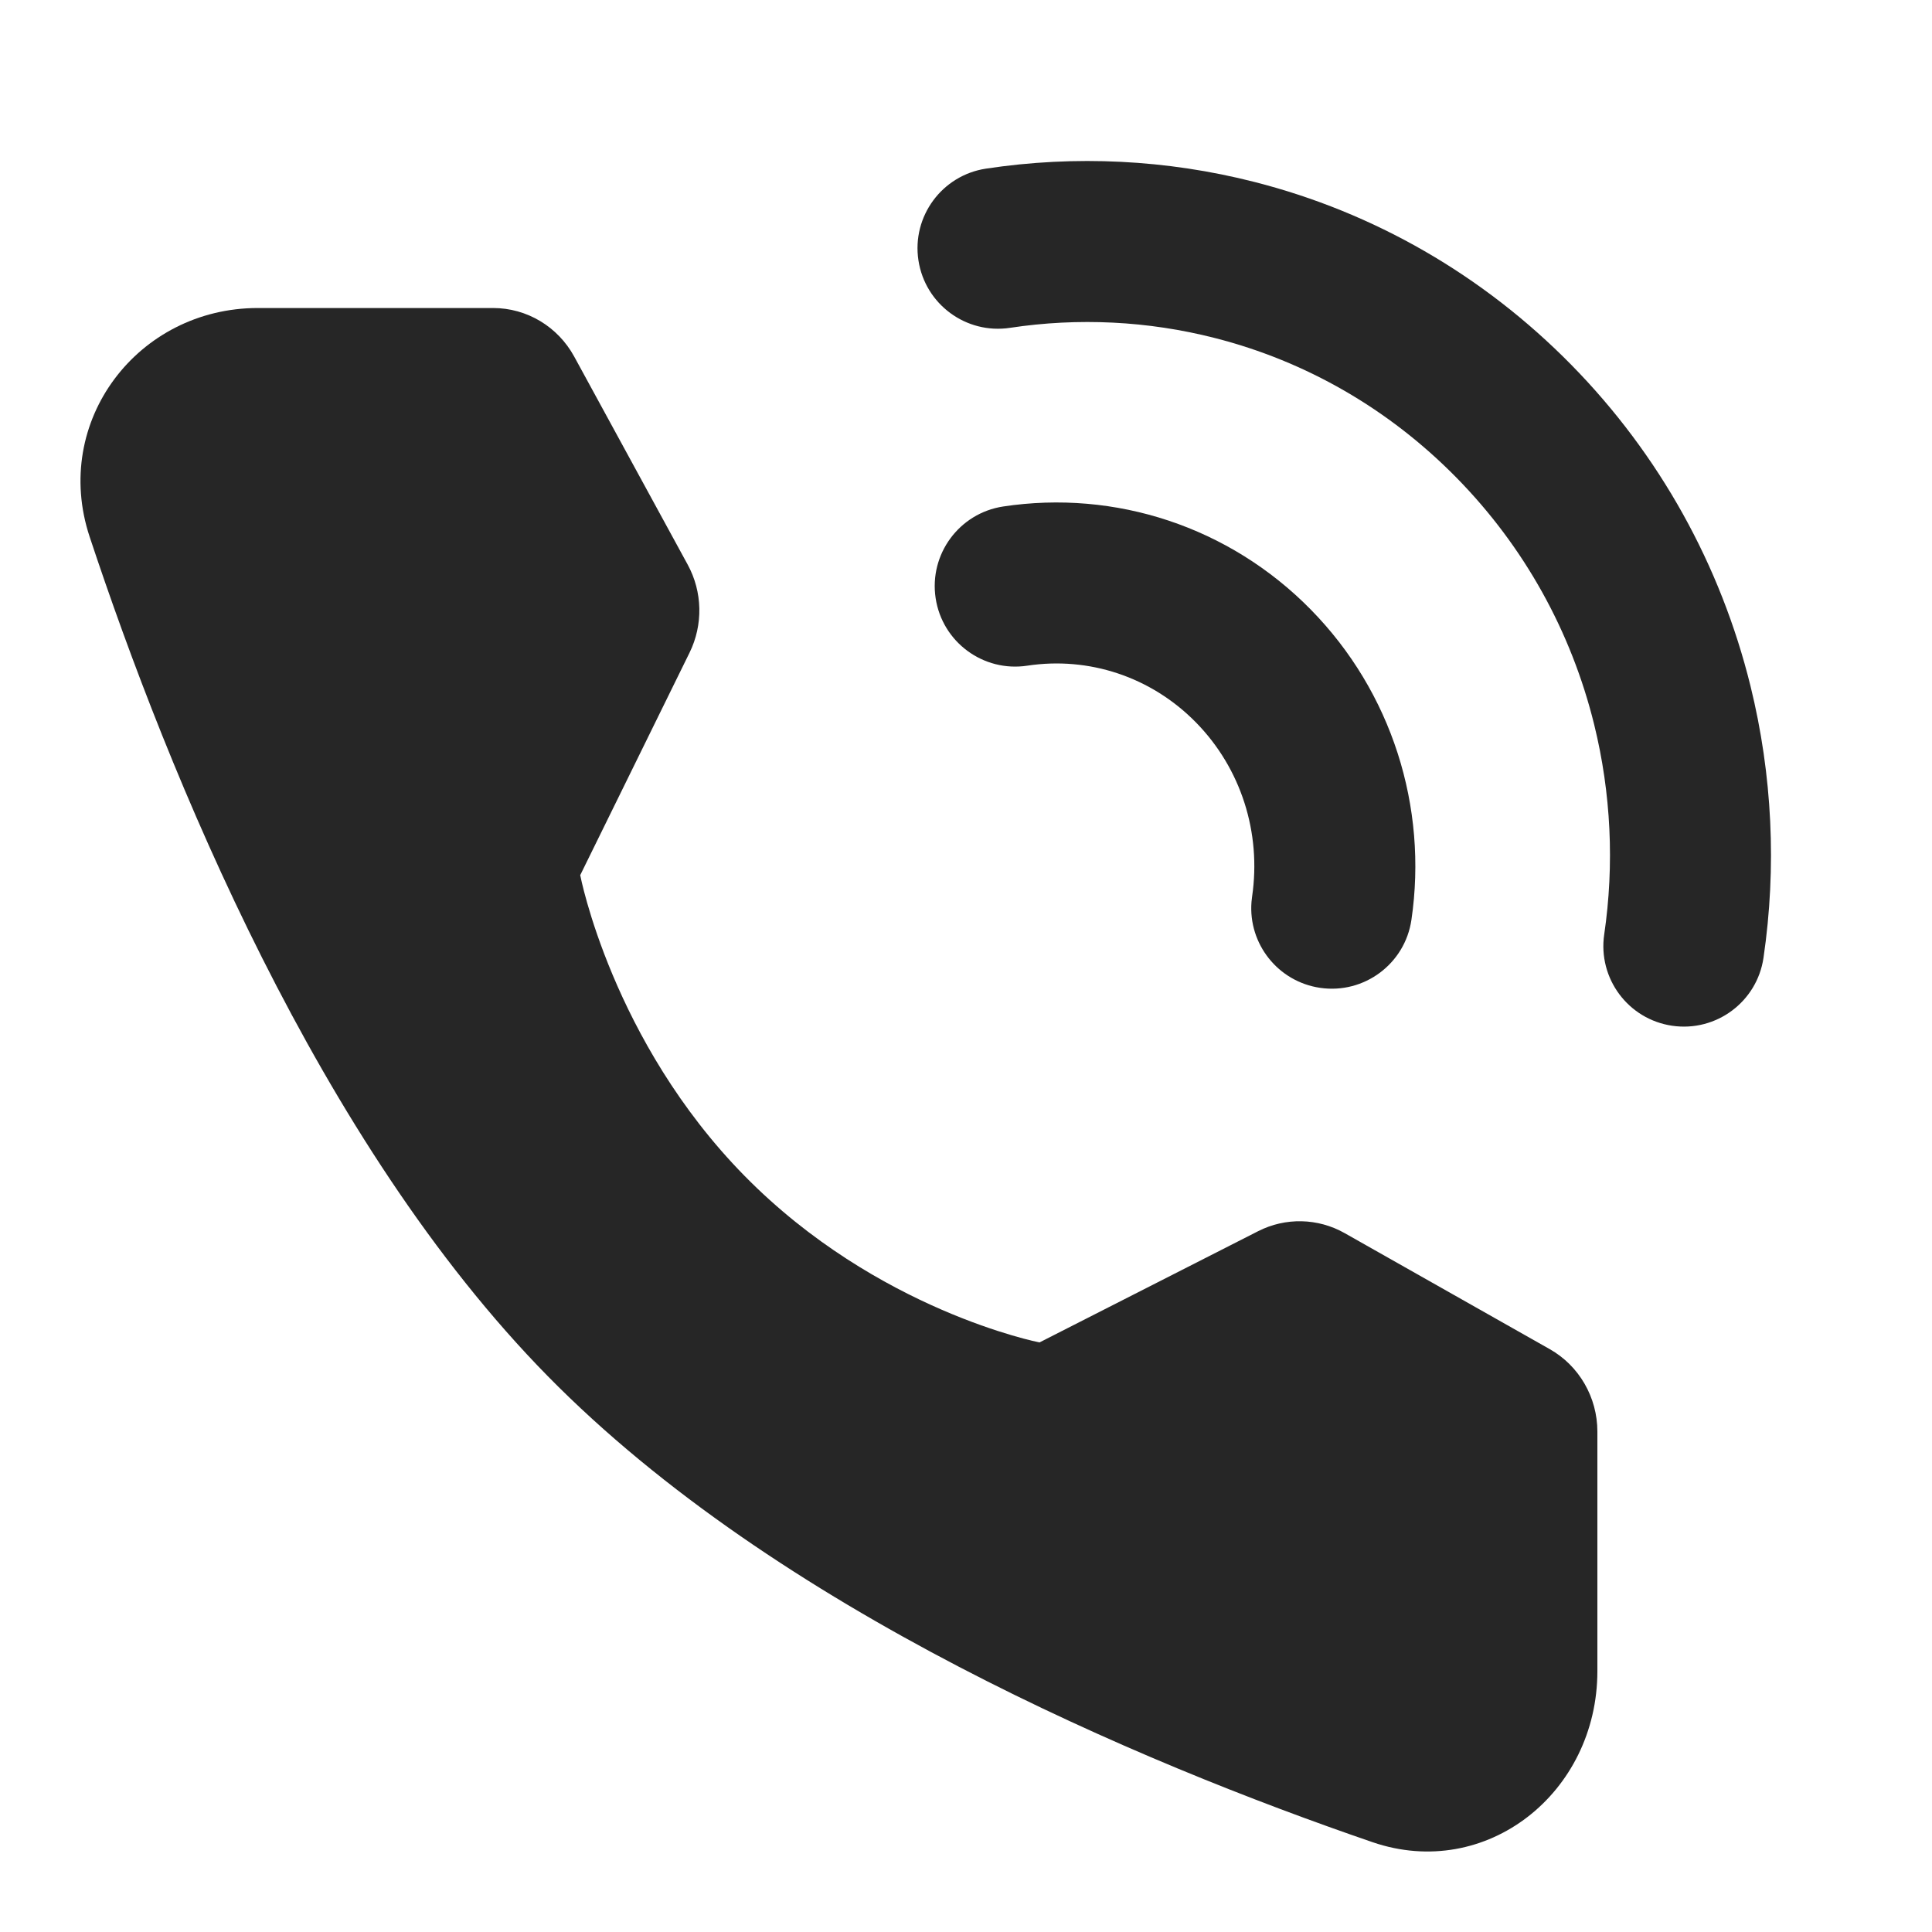 <?xml version="1.0" encoding="UTF-8"?>
<svg width="56px" height="56px" viewBox="0 0 56 56" version="1.1" xmlns="http://www.w3.org/2000/svg" xmlns:xlink="http://www.w3.org/1999/xlink">
    <title>图标/56/服务支持/热线电话</title>
    <g id="图标/56/服务支持/热线电话" stroke="none" stroke-width="1" fill="none" fill-rule="evenodd">
        <rect id="矩形" fill-opacity="0" fill="#FFFFFF" x="0" y="0" width="56" height="56"></rect>
        <g id="编组" transform="translate(2.333, 7)" fill="#000000" fill-opacity="0.85" fill-rule="nonzero">
            <path d="M26.245,-2.112 C28.839,-2.505 31.488,-2.374 34.032,-1.725 C37.482,-0.845 40.645,0.964 43.211,3.574 C45.773,6.181 47.544,9.389 48.406,12.885 C49.04,15.458 49.168,18.138 48.783,20.761 C48.597,22.036 47.411,22.919 46.136,22.732 C44.861,22.545 43.979,21.36 44.166,20.085 C44.463,18.059 44.364,15.988 43.875,14.002 C43.212,11.311 41.852,8.849 39.883,6.845 C37.917,4.845 35.507,3.467 32.878,2.797 C30.941,2.302 28.921,2.203 26.945,2.502 C25.671,2.696 24.482,1.819 24.288,0.545 C24.095,-0.729 24.971,-1.918 26.245,-2.112 Z" id="路径"></path>
            <path d="M26.744,7.681 C29.992,7.189 33.298,8.265 35.659,10.667 C38.009,13.058 39.057,16.391 38.578,19.662 C38.391,20.938 37.206,21.82 35.931,21.633 C34.709,21.454 33.848,20.358 33.942,19.145 L33.96,18.986 C34.23,17.142 33.643,15.274 32.33,13.938 C31.028,12.613 29.223,12.025 27.444,12.295 C26.17,12.489 24.98,11.612 24.787,10.338 C24.594,9.064 25.47,7.875 26.744,7.681 Z" id="路径"></path>
            <path d="M11.96,1.928 C12.937,1.928 13.837,2.467 14.311,3.336 L17.6,9.366 C18.031,10.155 18.051,11.11 17.654,11.918 L14.485,18.367 C14.485,18.367 15.404,23.171 19.247,27.082 C23.091,30.993 27.797,31.911 27.797,31.911 L34.134,28.687 C34.928,28.283 35.867,28.304 36.643,28.743 L42.586,32.105 C43.439,32.587 43.968,33.503 43.968,34.496 L43.968,41.438 C43.968,44.973 40.741,47.526 37.449,46.396 C30.689,44.075 20.194,39.655 13.543,32.887 C6.891,26.119 2.547,15.44 0.266,8.561 C-0.845,5.211 1.665,1.928 5.139,1.928 L11.96,1.928 Z" id="路径"></path>
        </g>
    </g>
</svg>